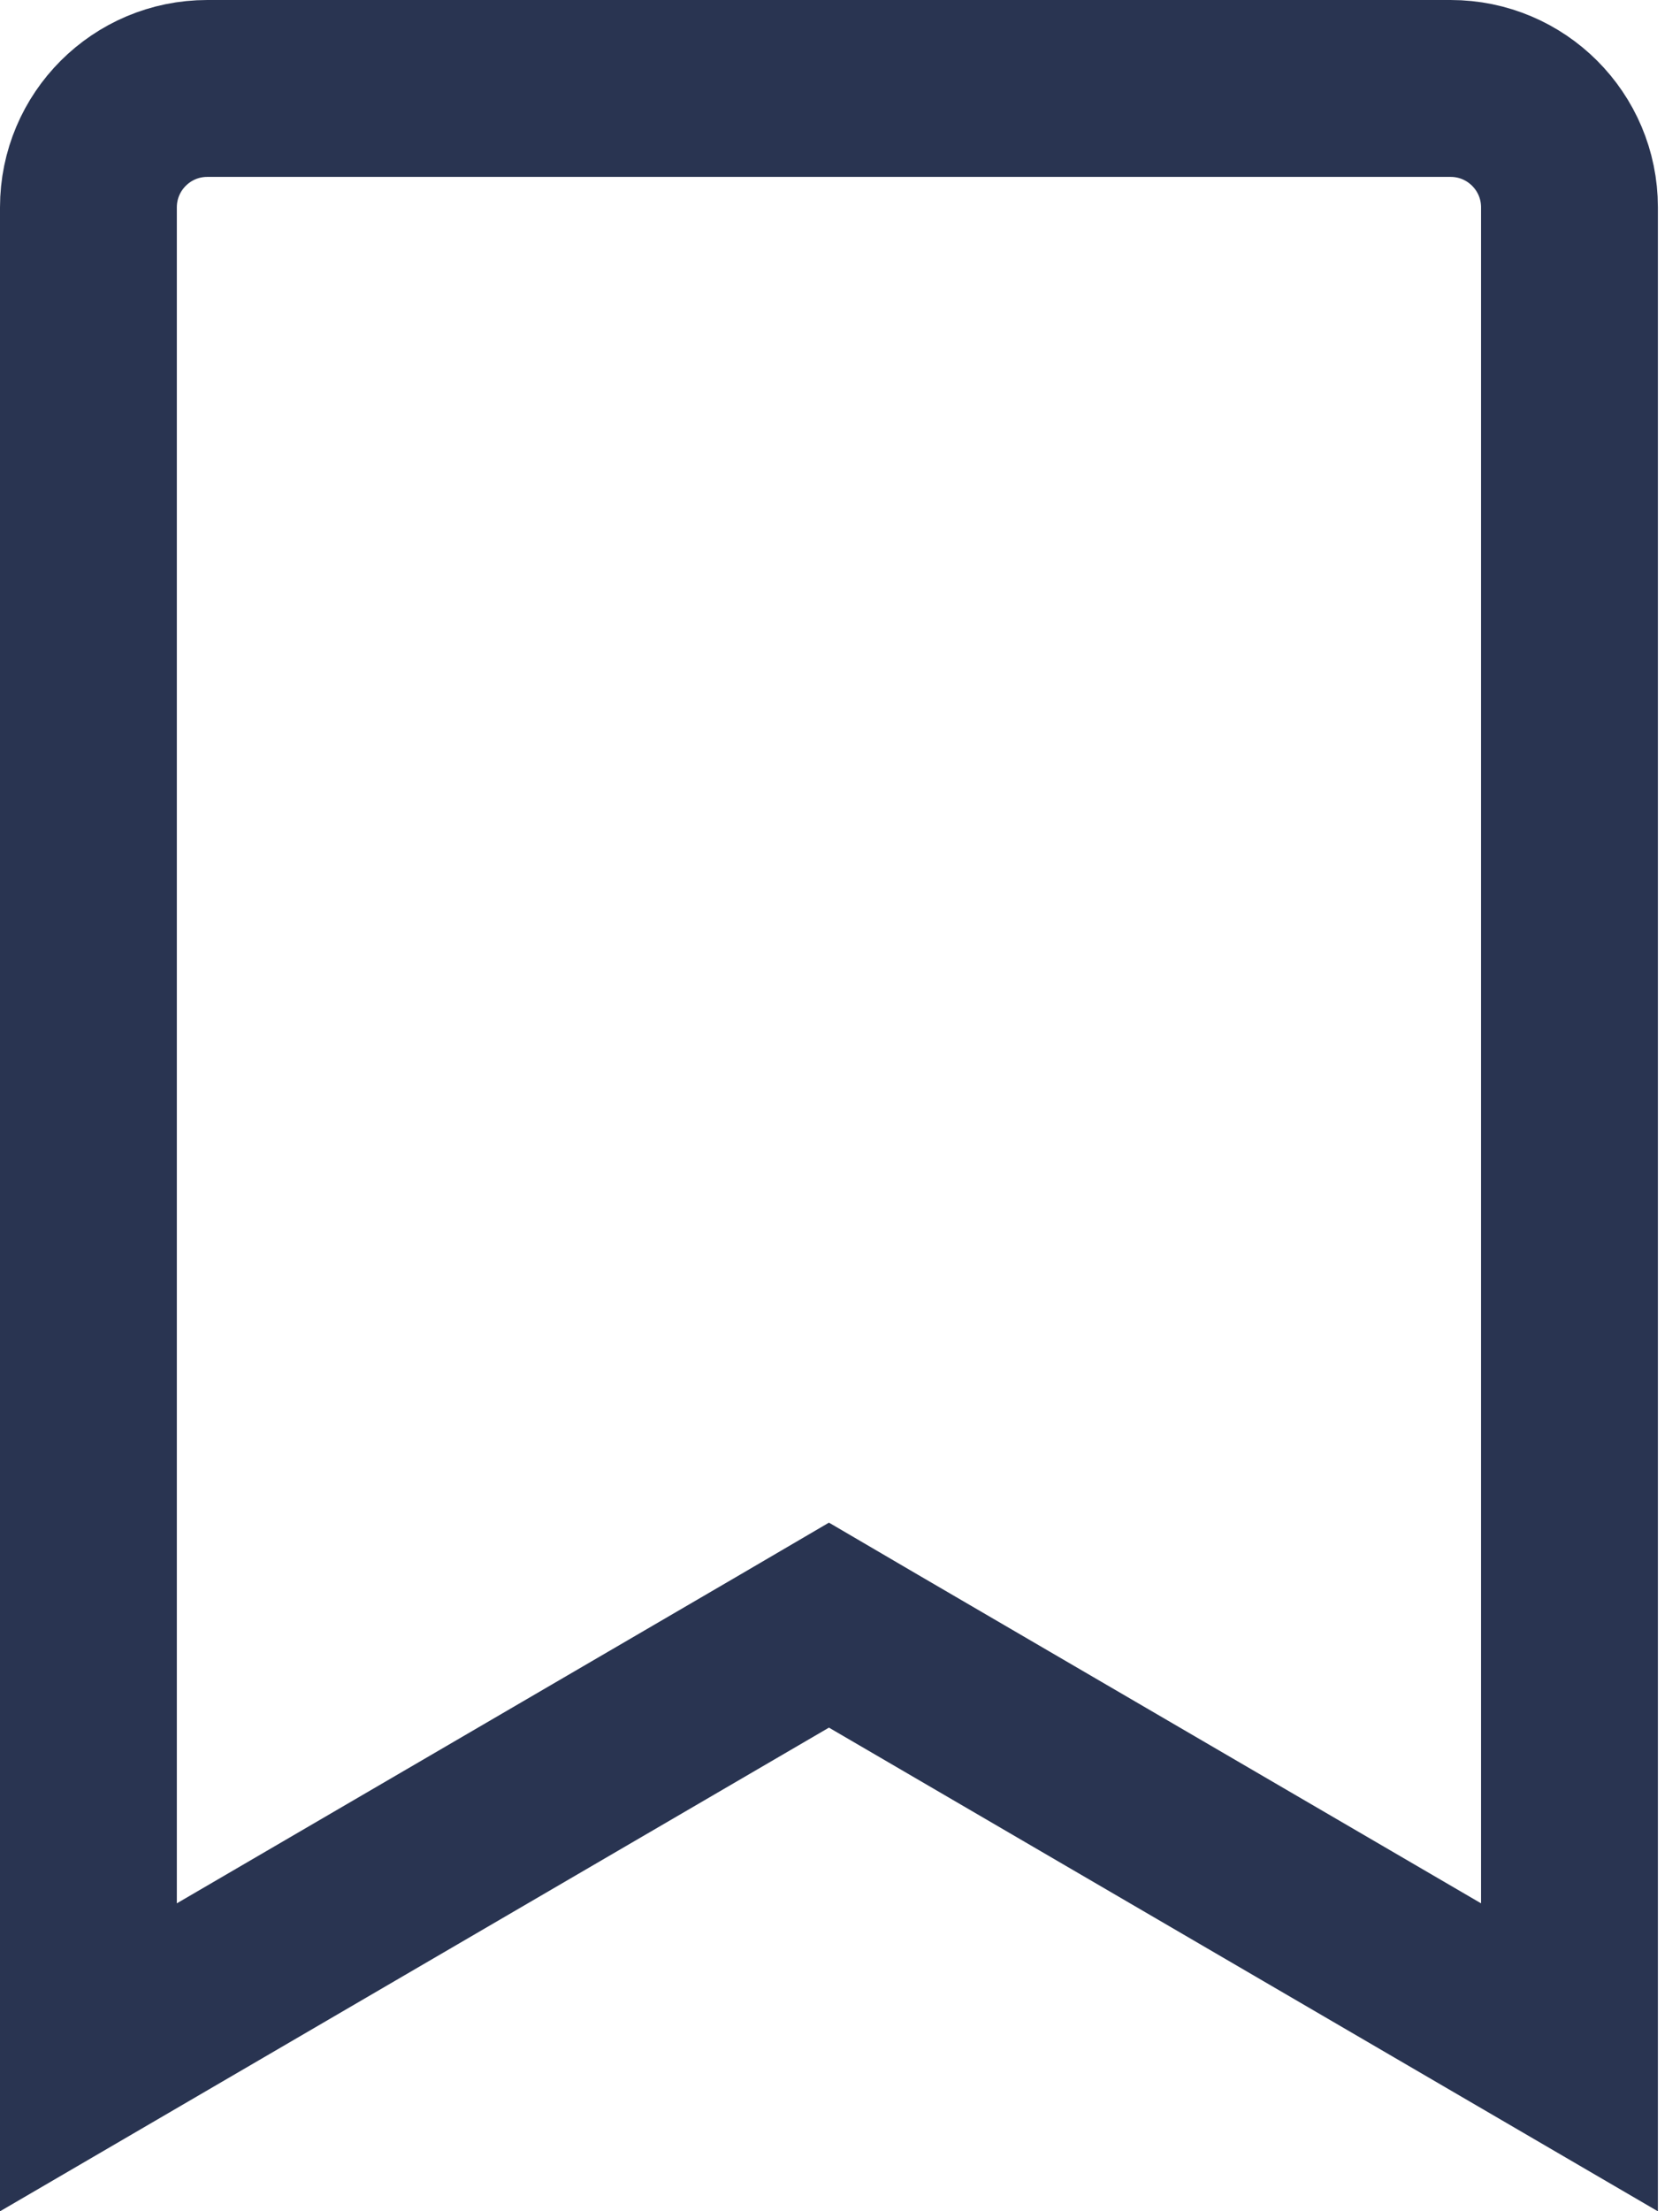 <svg width="19" height="25" viewBox="0 0 19 25" fill="none" xmlns="http://www.w3.org/2000/svg">
<path d="M1 23.259V2.344C1 1.602 1.602 1 2.344 1H16.406C17.148 1 17.75 1.602 17.75 2.344V23.259L9.879 18.668L9.375 18.373L8.871 18.668L1 23.259Z" stroke="#293451" stroke-width="2"/>
</svg>
